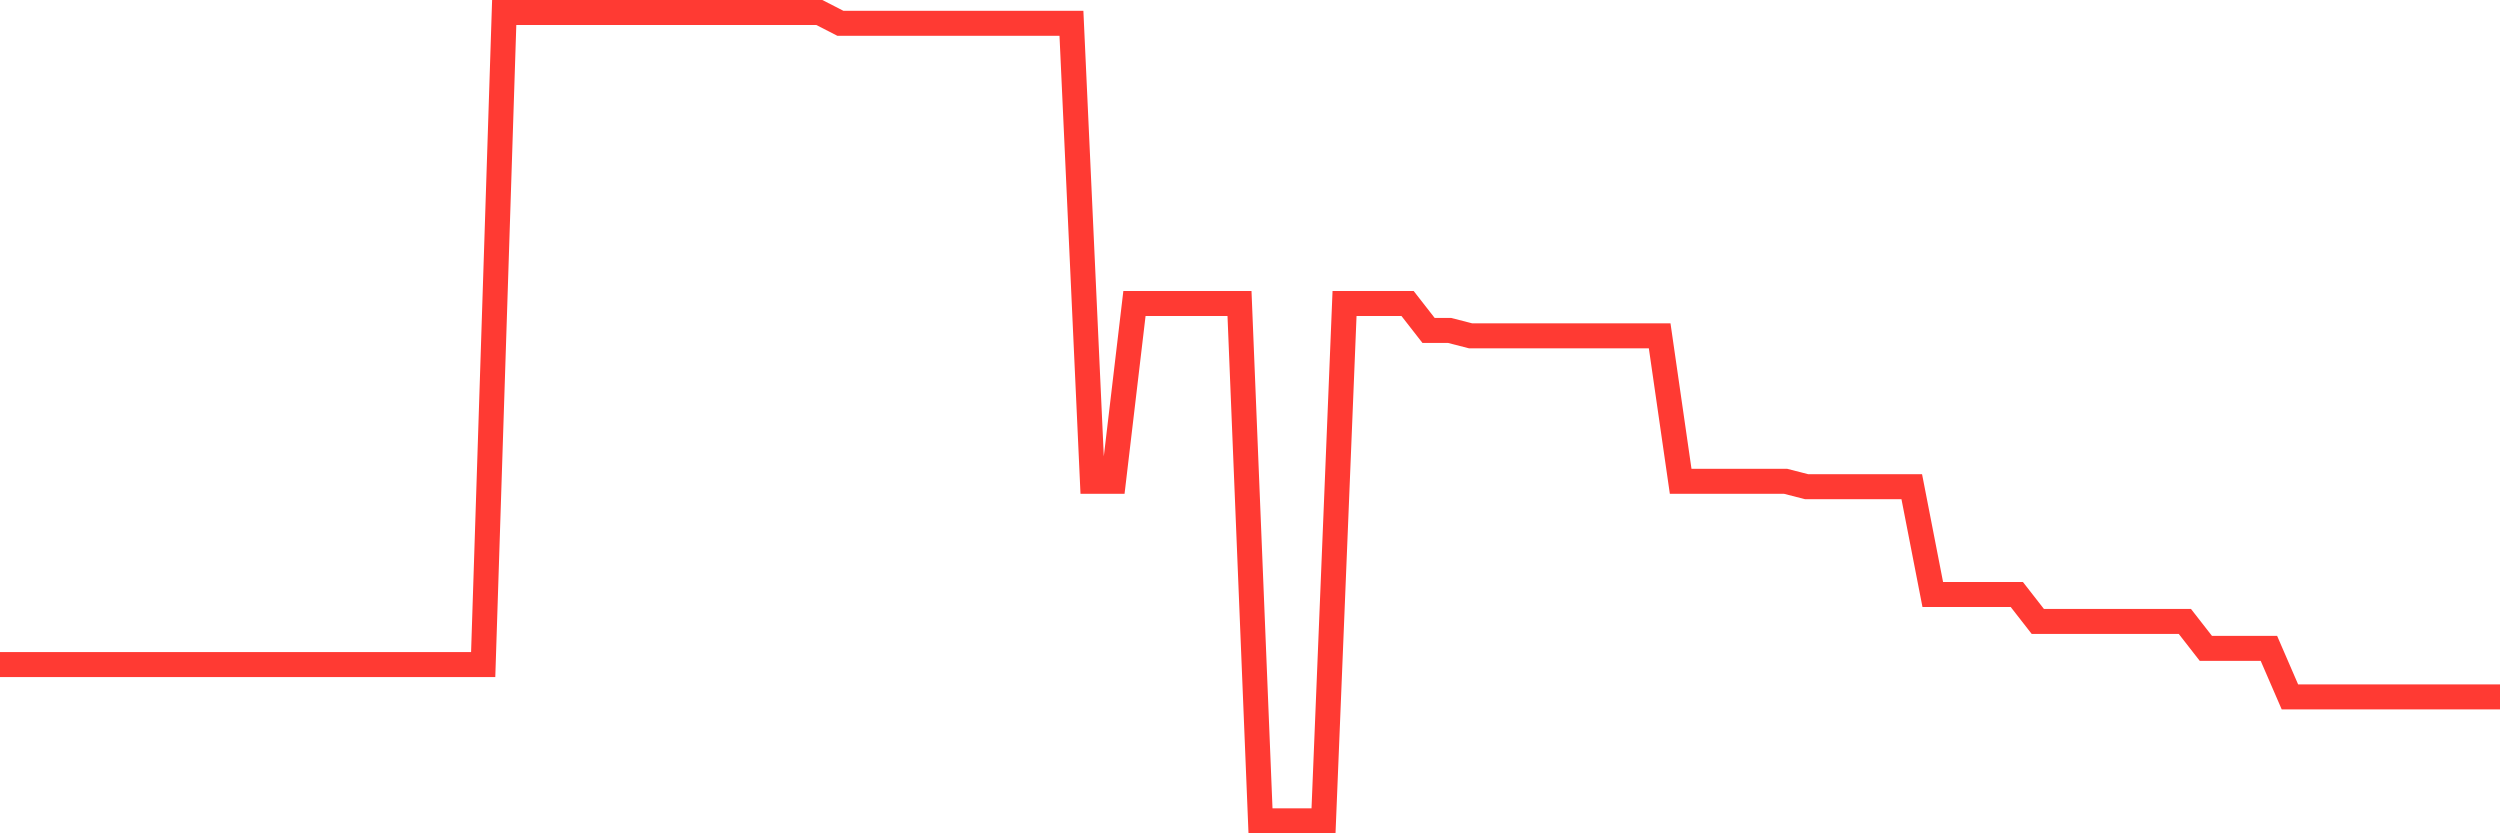 <svg
  xmlns="http://www.w3.org/2000/svg"
  xmlns:xlink="http://www.w3.org/1999/xlink"
  width="120"
  height="40"
  viewBox="0 0 120 40"
  preserveAspectRatio="none"
>
  <polyline
    points="0,31.899 1.008,31.899 2.017,31.899 3.025,31.899 4.034,31.899 5.042,31.899 6.05,31.899 7.059,31.899 8.067,31.899 9.076,31.899 10.084,31.899 11.092,31.899 12.101,31.899 13.109,31.899 14.118,31.899 15.126,31.899 16.134,31.899 17.143,31.899 18.151,31.899 19.16,31.899 20.168,31.899 21.176,31.899 22.185,31.899 23.193,31.899 24.202,0.6 25.21,0.6 26.218,0.6 27.227,0.6 28.235,0.6 29.244,0.6 30.252,0.6 31.261,0.6 32.269,0.6 33.277,0.6 34.286,0.6 35.294,0.6 36.303,0.6 37.311,0.6 38.319,0.6 39.328,0.6 40.336,1.117 41.345,1.117 42.353,1.117 43.361,1.117 44.37,1.117 45.378,1.117 46.387,1.117 47.395,1.117 48.403,1.117 49.412,1.117 50.42,1.117 51.429,1.117 52.437,23.104 53.445,23.104 54.454,14.568 55.462,14.568 56.471,14.568 57.479,14.568 58.487,14.568 59.496,14.568 60.504,39.4 61.513,39.4 62.521,39.4 63.529,39.4 64.538,14.568 65.546,14.568 66.555,14.568 67.563,14.568 68.571,15.861 69.58,15.861 70.588,16.12 71.597,16.12 72.605,16.12 73.613,16.12 74.622,16.12 75.63,16.12 76.639,16.12 77.647,16.12 78.655,16.12 79.664,16.12 80.672,23.104 81.681,23.104 82.689,23.104 83.697,23.104 84.706,23.104 85.714,23.104 86.723,23.363 87.731,23.363 88.739,23.363 89.748,23.363 90.756,23.363 91.765,23.363 92.773,28.536 93.782,28.536 94.79,28.536 95.798,28.536 96.807,28.536 97.815,29.829 98.824,29.829 99.832,29.829 100.84,29.829 101.849,29.829 102.857,29.829 103.866,29.829 104.874,29.829 105.882,31.123 106.891,31.123 107.899,31.123 108.908,31.123 109.916,33.451 110.924,33.451 111.933,33.451 112.941,33.451 113.95,33.451 114.958,33.451 115.966,33.451 116.975,33.451 117.983,33.451 118.992,33.451 120,33.451"
    fill="none"
    stroke="#ff3a33"
    stroke-width="1.2"
  >
  </polyline>
</svg>